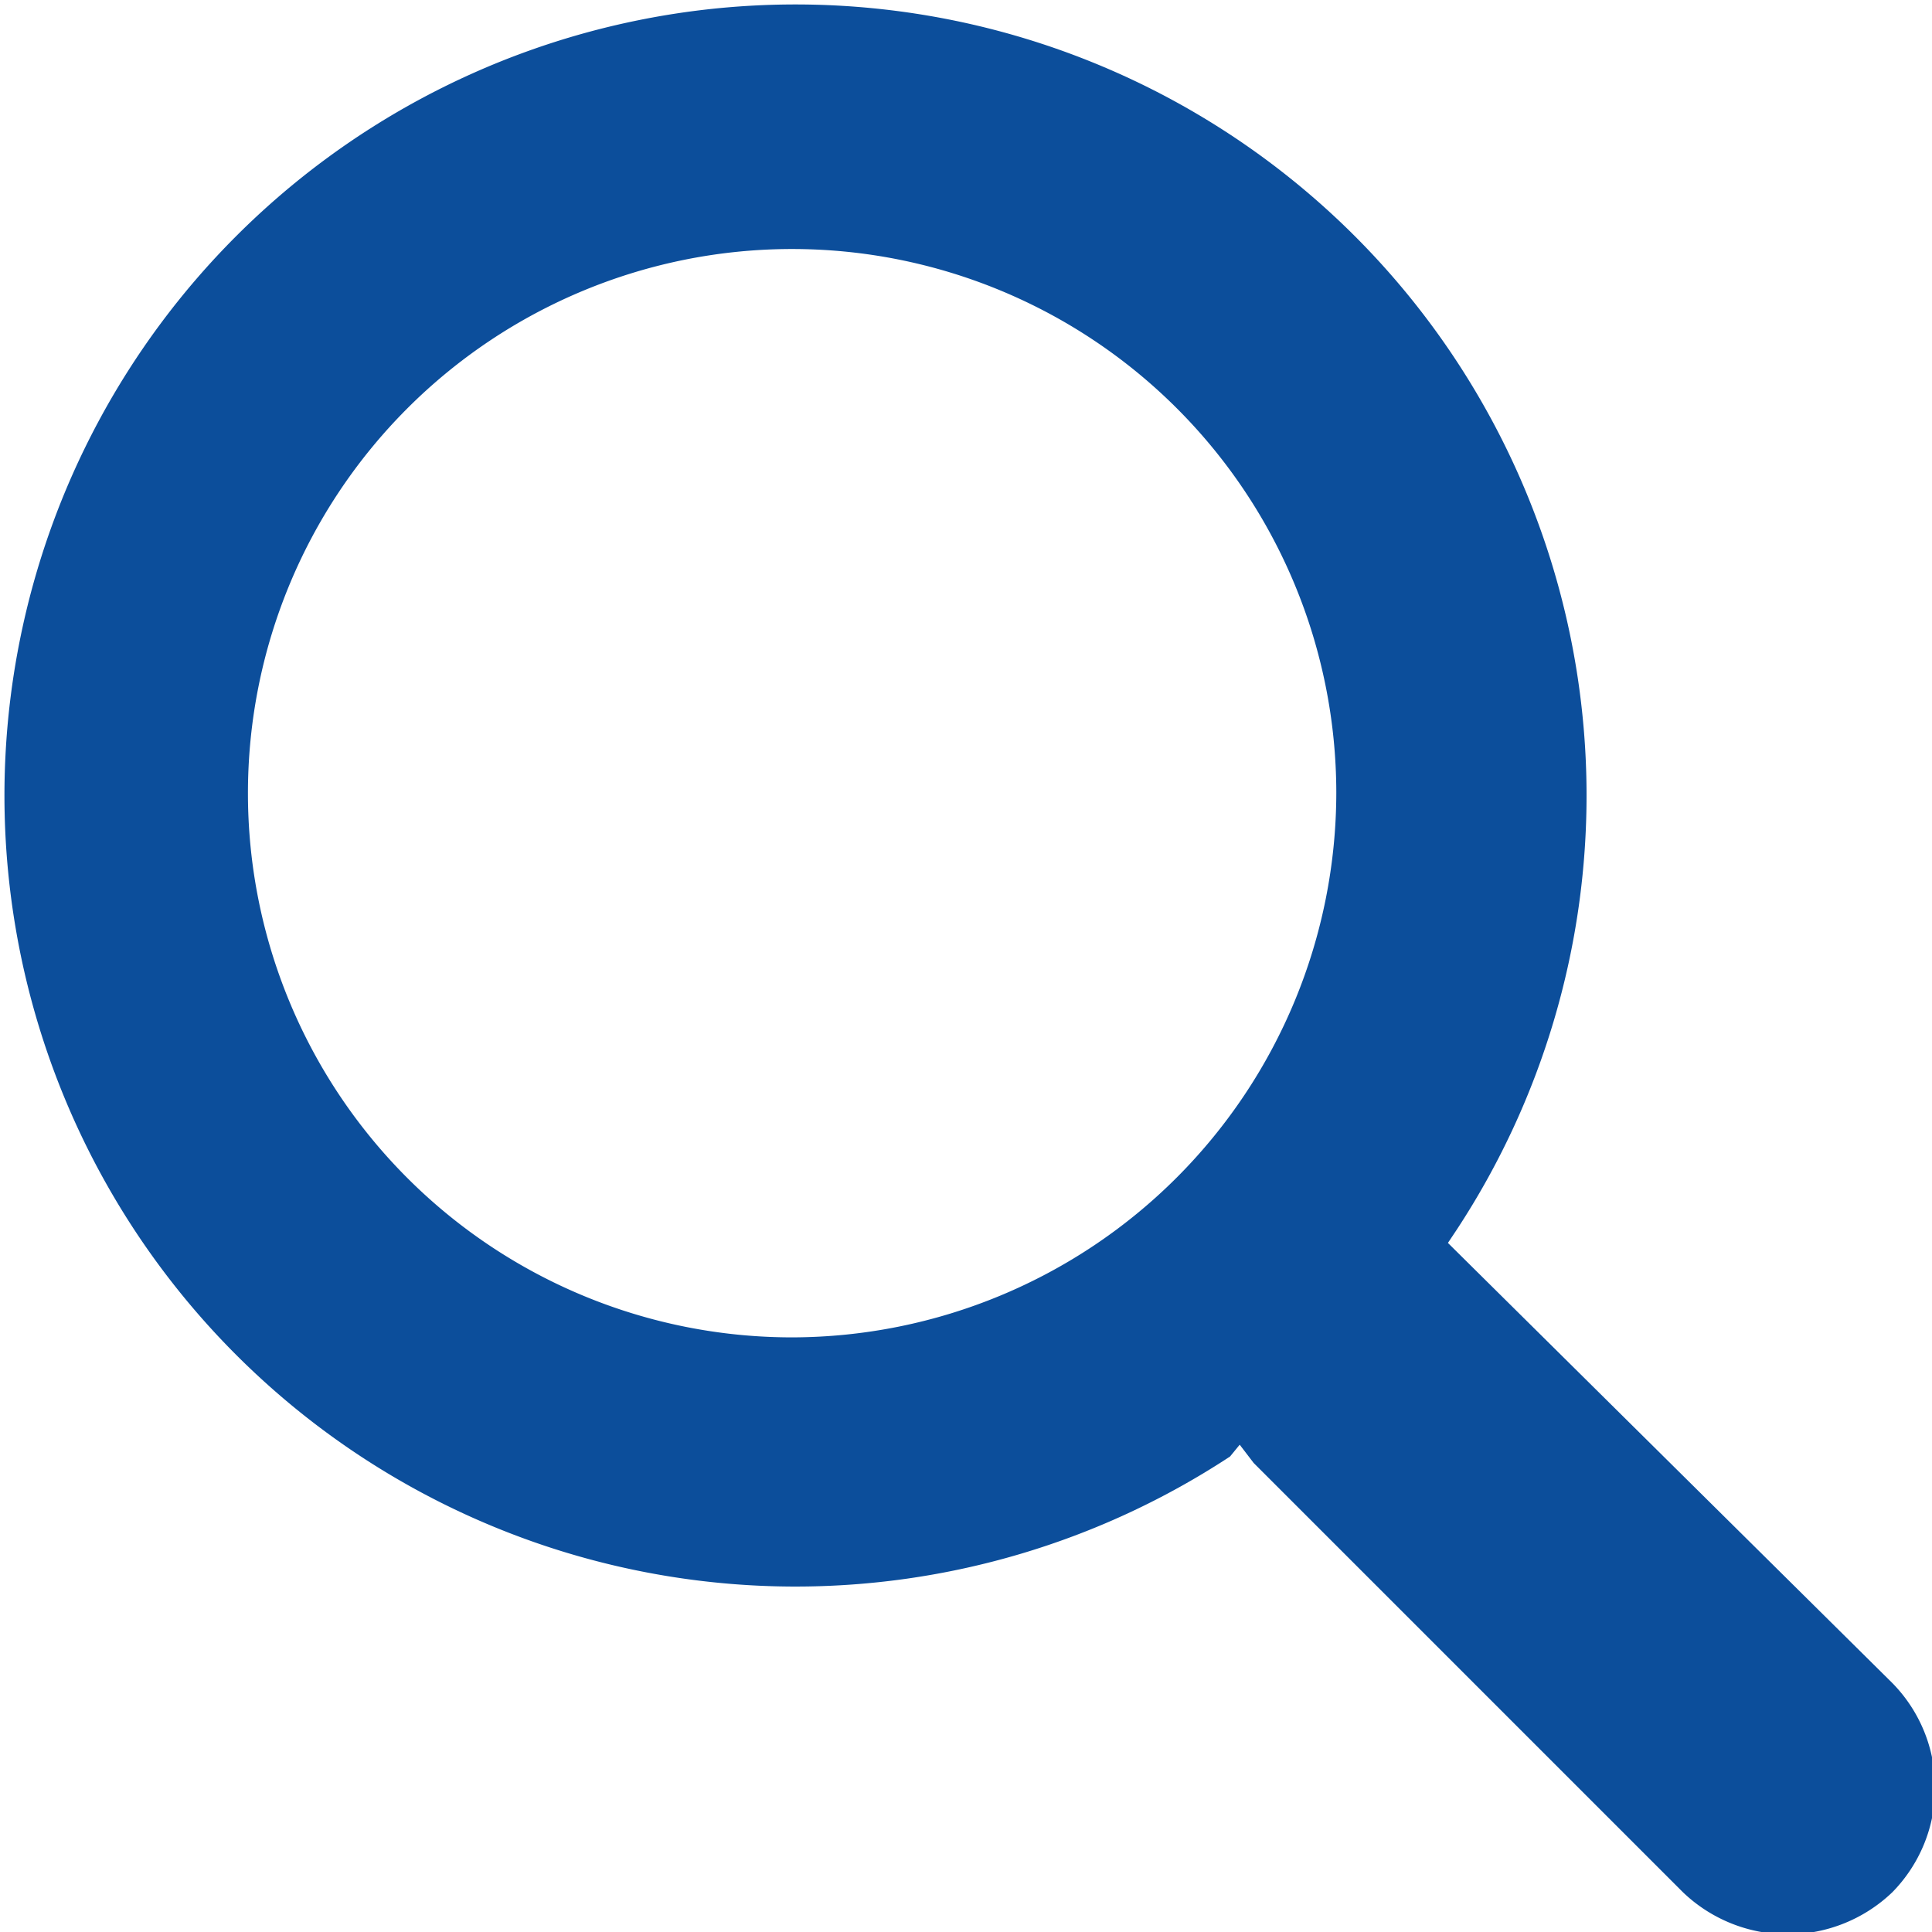 <svg xmlns="http://www.w3.org/2000/svg" viewBox="0 0 18 18"><defs><style>.cls-1{fill:#0c4e9b;fill-rule:evenodd;}</style></defs><title>search-active</title><g id="Layer_2" data-name="Layer 2"><g id="Layer_1-2" data-name="Layer 1"><path class="cls-1" d="M7.38,12.46a5.07,5.07,0,1,1,5.07-5.08A5.08,5.08,0,0,1,7.38,12.46Zm4.17,1,.13.17,4,4a1.41,1.41,0,0,0,1.95,0,1.39,1.39,0,0,0,0-1.95l-4.14-4.1.08-.12a7.37,7.37,0,1,0-2.11,2.11Z"/></g></g></svg>